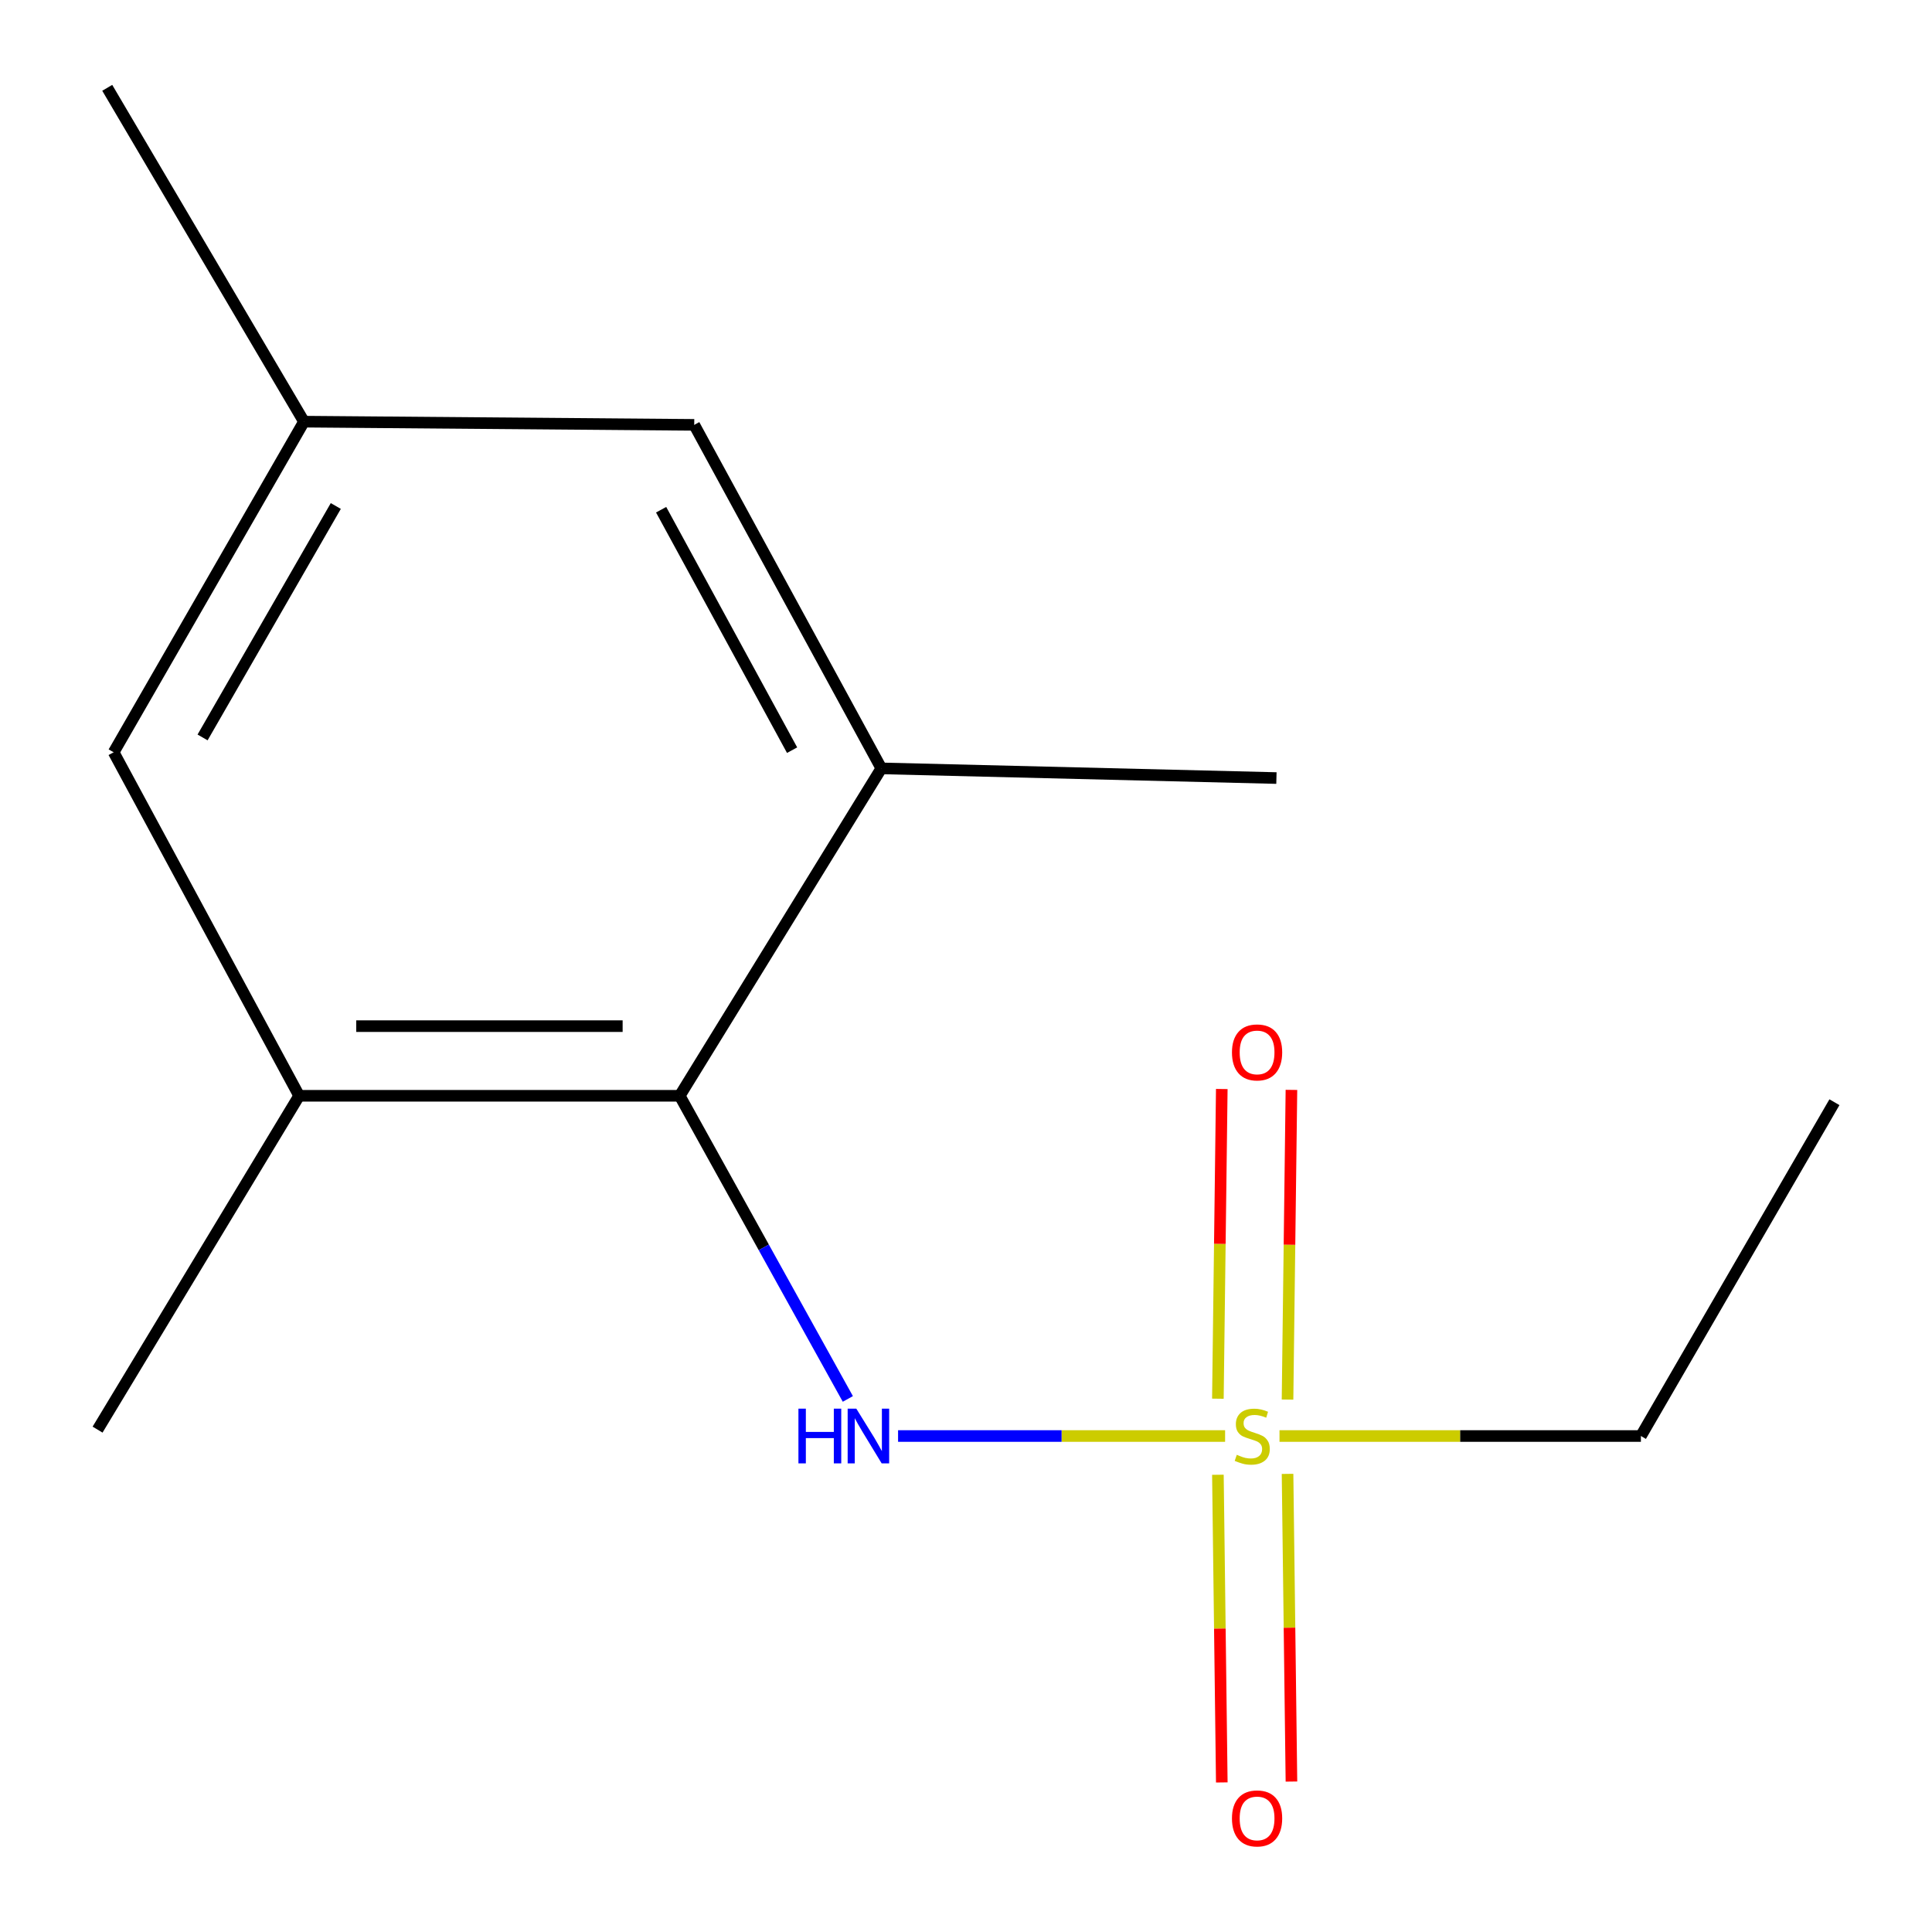 <?xml version='1.0' encoding='iso-8859-1'?>
<svg version='1.1' baseProfile='full'
              xmlns='http://www.w3.org/2000/svg'
                      xmlns:rdkit='http://www.rdkit.org/xml'
                      xmlns:xlink='http://www.w3.org/1999/xlink'
                  xml:space='preserve'
width='1000px' height='1000px' viewBox='0 0 1000 1000'>
<!-- END OF HEADER -->
<rect style='opacity:1.0;fill:#FFFFFF;stroke:none' width='1000' height='1000' x='0' y='0'> </rect>
<path class='bond-1' d='M 634.111,743.279 L 549.476,743.279' style='fill:none;fill-rule:evenodd;stroke:#CCCC00;stroke-width:6px;stroke-linecap:butt;stroke-linejoin:miter;stroke-opacity:1' />
<path class='bond-1' d='M 549.476,743.279 L 464.841,743.279' style='fill:none;fill-rule:evenodd;stroke:#0000FF;stroke-width:6px;stroke-linecap:butt;stroke-linejoin:miter;stroke-opacity:1' />
<path class='bond-4' d='M 630.383,763.334 L 631.391,842.96' style='fill:none;fill-rule:evenodd;stroke:#CCCC00;stroke-width:6px;stroke-linecap:butt;stroke-linejoin:miter;stroke-opacity:1' />
<path class='bond-4' d='M 631.391,842.96 L 632.399,922.587' style='fill:none;fill-rule:evenodd;stroke:#FF0000;stroke-width:6px;stroke-linecap:butt;stroke-linejoin:miter;stroke-opacity:1' />
<path class='bond-4' d='M 666.433,762.878 L 667.441,842.504' style='fill:none;fill-rule:evenodd;stroke:#CCCC00;stroke-width:6px;stroke-linecap:butt;stroke-linejoin:miter;stroke-opacity:1' />
<path class='bond-4' d='M 667.441,842.504 L 668.449,922.13' style='fill:none;fill-rule:evenodd;stroke:#FF0000;stroke-width:6px;stroke-linecap:butt;stroke-linejoin:miter;stroke-opacity:1' />
<path class='bond-5' d='M 666.423,724.42 L 667.433,644.272' style='fill:none;fill-rule:evenodd;stroke:#CCCC00;stroke-width:6px;stroke-linecap:butt;stroke-linejoin:miter;stroke-opacity:1' />
<path class='bond-5' d='M 667.433,644.272 L 668.444,564.124' style='fill:none;fill-rule:evenodd;stroke:#FF0000;stroke-width:6px;stroke-linecap:butt;stroke-linejoin:miter;stroke-opacity:1' />
<path class='bond-5' d='M 630.373,723.966 L 631.383,643.817' style='fill:none;fill-rule:evenodd;stroke:#CCCC00;stroke-width:6px;stroke-linecap:butt;stroke-linejoin:miter;stroke-opacity:1' />
<path class='bond-5' d='M 631.383,643.817 L 632.394,563.669' style='fill:none;fill-rule:evenodd;stroke:#FF0000;stroke-width:6px;stroke-linecap:butt;stroke-linejoin:miter;stroke-opacity:1' />
<path class='bond-9' d='M 662.267,743.279 L 755.8,743.279' style='fill:none;fill-rule:evenodd;stroke:#CCCC00;stroke-width:6px;stroke-linecap:butt;stroke-linejoin:miter;stroke-opacity:1' />
<path class='bond-9' d='M 755.8,743.279 L 849.333,743.279' style='fill:none;fill-rule:evenodd;stroke:#000000;stroke-width:6px;stroke-linecap:butt;stroke-linejoin:miter;stroke-opacity:1' />
<path class='bond-0' d='M 351.822,567.18 L 395.332,645.633' style='fill:none;fill-rule:evenodd;stroke:#000000;stroke-width:6px;stroke-linecap:butt;stroke-linejoin:miter;stroke-opacity:1' />
<path class='bond-0' d='M 395.332,645.633 L 438.841,724.085' style='fill:none;fill-rule:evenodd;stroke:#0000FF;stroke-width:6px;stroke-linecap:butt;stroke-linejoin:miter;stroke-opacity:1' />
<path class='bond-2' d='M 351.822,567.18 L 154.833,567.18' style='fill:none;fill-rule:evenodd;stroke:#000000;stroke-width:6px;stroke-linecap:butt;stroke-linejoin:miter;stroke-opacity:1' />
<path class='bond-2' d='M 322.274,531.128 L 184.382,531.128' style='fill:none;fill-rule:evenodd;stroke:#000000;stroke-width:6px;stroke-linecap:butt;stroke-linejoin:miter;stroke-opacity:1' />
<path class='bond-3' d='M 351.822,567.18 L 456.176,397.712' style='fill:none;fill-rule:evenodd;stroke:#000000;stroke-width:6px;stroke-linecap:butt;stroke-linejoin:miter;stroke-opacity:1' />
<path class='bond-7' d='M 154.833,567.18 L 58.832,389.379' style='fill:none;fill-rule:evenodd;stroke:#000000;stroke-width:6px;stroke-linecap:butt;stroke-linejoin:miter;stroke-opacity:1' />
<path class='bond-11' d='M 154.833,567.18 L 50.5,739.974' style='fill:none;fill-rule:evenodd;stroke:#000000;stroke-width:6px;stroke-linecap:butt;stroke-linejoin:miter;stroke-opacity:1' />
<path class='bond-6' d='M 456.176,397.712 L 359.333,219.911' style='fill:none;fill-rule:evenodd;stroke:#000000;stroke-width:6px;stroke-linecap:butt;stroke-linejoin:miter;stroke-opacity:1' />
<path class='bond-6' d='M 409.988,388.286 L 342.199,263.826' style='fill:none;fill-rule:evenodd;stroke:#000000;stroke-width:6px;stroke-linecap:butt;stroke-linejoin:miter;stroke-opacity:1' />
<path class='bond-10' d='M 456.176,397.712 L 660.676,402.719' style='fill:none;fill-rule:evenodd;stroke:#000000;stroke-width:6px;stroke-linecap:butt;stroke-linejoin:miter;stroke-opacity:1' />
<path class='bond-8' d='M 359.333,219.911 L 157.337,218.248' style='fill:none;fill-rule:evenodd;stroke:#000000;stroke-width:6px;stroke-linecap:butt;stroke-linejoin:miter;stroke-opacity:1' />
<path class='bond-14' d='M 58.832,389.379 L 157.337,218.248' style='fill:none;fill-rule:evenodd;stroke:#000000;stroke-width:6px;stroke-linecap:butt;stroke-linejoin:miter;stroke-opacity:1' />
<path class='bond-14' d='M 104.854,381.695 L 173.808,261.904' style='fill:none;fill-rule:evenodd;stroke:#000000;stroke-width:6px;stroke-linecap:butt;stroke-linejoin:miter;stroke-opacity:1' />
<path class='bond-12' d='M 157.337,218.248 L 55.508,45.455' style='fill:none;fill-rule:evenodd;stroke:#000000;stroke-width:6px;stroke-linecap:butt;stroke-linejoin:miter;stroke-opacity:1' />
<path class='bond-13' d='M 849.333,743.279 L 949.5,570.505' style='fill:none;fill-rule:evenodd;stroke:#000000;stroke-width:6px;stroke-linecap:butt;stroke-linejoin:miter;stroke-opacity:1' />
<path  class='atom-0' d='M 640.158 752.999
Q 640.478 753.119, 641.798 753.679
Q 643.118 754.239, 644.558 754.599
Q 646.038 754.919, 647.478 754.919
Q 650.158 754.919, 651.718 753.639
Q 653.278 752.319, 653.278 750.039
Q 653.278 748.479, 652.478 747.519
Q 651.718 746.559, 650.518 746.039
Q 649.318 745.519, 647.318 744.919
Q 644.798 744.159, 643.278 743.439
Q 641.798 742.719, 640.718 741.199
Q 639.678 739.679, 639.678 737.119
Q 639.678 733.559, 642.078 731.359
Q 644.518 729.159, 649.318 729.159
Q 652.598 729.159, 656.318 730.719
L 655.398 733.799
Q 651.998 732.399, 649.438 732.399
Q 646.678 732.399, 645.158 733.559
Q 643.638 734.679, 643.678 736.639
Q 643.678 738.159, 644.438 739.079
Q 645.238 739.999, 646.358 740.519
Q 647.518 741.039, 649.438 741.639
Q 651.998 742.439, 653.518 743.239
Q 655.038 744.039, 656.118 745.679
Q 657.238 747.279, 657.238 750.039
Q 657.238 753.959, 654.598 756.079
Q 651.998 758.159, 647.638 758.159
Q 645.118 758.159, 643.198 757.599
Q 641.318 757.079, 639.078 756.159
L 640.158 752.999
' fill='#CCCC00'/>
<path  class='atom-2' d='M 413.266 729.119
L 417.106 729.119
L 417.106 741.159
L 431.586 741.159
L 431.586 729.119
L 435.426 729.119
L 435.426 757.439
L 431.586 757.439
L 431.586 744.359
L 417.106 744.359
L 417.106 757.439
L 413.266 757.439
L 413.266 729.119
' fill='#0000FF'/>
<path  class='atom-2' d='M 443.226 729.119
L 452.506 744.119
Q 453.426 745.599, 454.906 748.279
Q 456.386 750.959, 456.466 751.119
L 456.466 729.119
L 460.226 729.119
L 460.226 757.439
L 456.346 757.439
L 446.386 741.039
Q 445.226 739.119, 443.986 736.919
Q 442.786 734.719, 442.426 734.039
L 442.426 757.439
L 438.746 757.439
L 438.746 729.119
L 443.226 729.119
' fill='#0000FF'/>
<path  class='atom-5' d='M 637.661 941.209
Q 637.661 934.409, 641.021 930.609
Q 644.381 926.809, 650.661 926.809
Q 656.941 926.809, 660.301 930.609
Q 663.661 934.409, 663.661 941.209
Q 663.661 948.089, 660.261 952.009
Q 656.861 955.889, 650.661 955.889
Q 644.421 955.889, 641.021 952.009
Q 637.661 948.129, 637.661 941.209
M 650.661 952.689
Q 654.981 952.689, 657.301 949.809
Q 659.661 946.889, 659.661 941.209
Q 659.661 935.649, 657.301 932.849
Q 654.981 930.009, 650.661 930.009
Q 646.341 930.009, 643.981 932.809
Q 641.661 935.609, 641.661 941.209
Q 641.661 946.929, 643.981 949.809
Q 646.341 952.689, 650.661 952.689
' fill='#FF0000'/>
<path  class='atom-6' d='M 637.661 544.727
Q 637.661 537.927, 641.021 534.127
Q 644.381 530.327, 650.661 530.327
Q 656.941 530.327, 660.301 534.127
Q 663.661 537.927, 663.661 544.727
Q 663.661 551.607, 660.261 555.527
Q 656.861 559.407, 650.661 559.407
Q 644.421 559.407, 641.021 555.527
Q 637.661 551.647, 637.661 544.727
M 650.661 556.207
Q 654.981 556.207, 657.301 553.327
Q 659.661 550.407, 659.661 544.727
Q 659.661 539.167, 657.301 536.367
Q 654.981 533.527, 650.661 533.527
Q 646.341 533.527, 643.981 536.327
Q 641.661 539.127, 641.661 544.727
Q 641.661 550.447, 643.981 553.327
Q 646.341 556.207, 650.661 556.207
' fill='#FF0000'/>
</svg>
